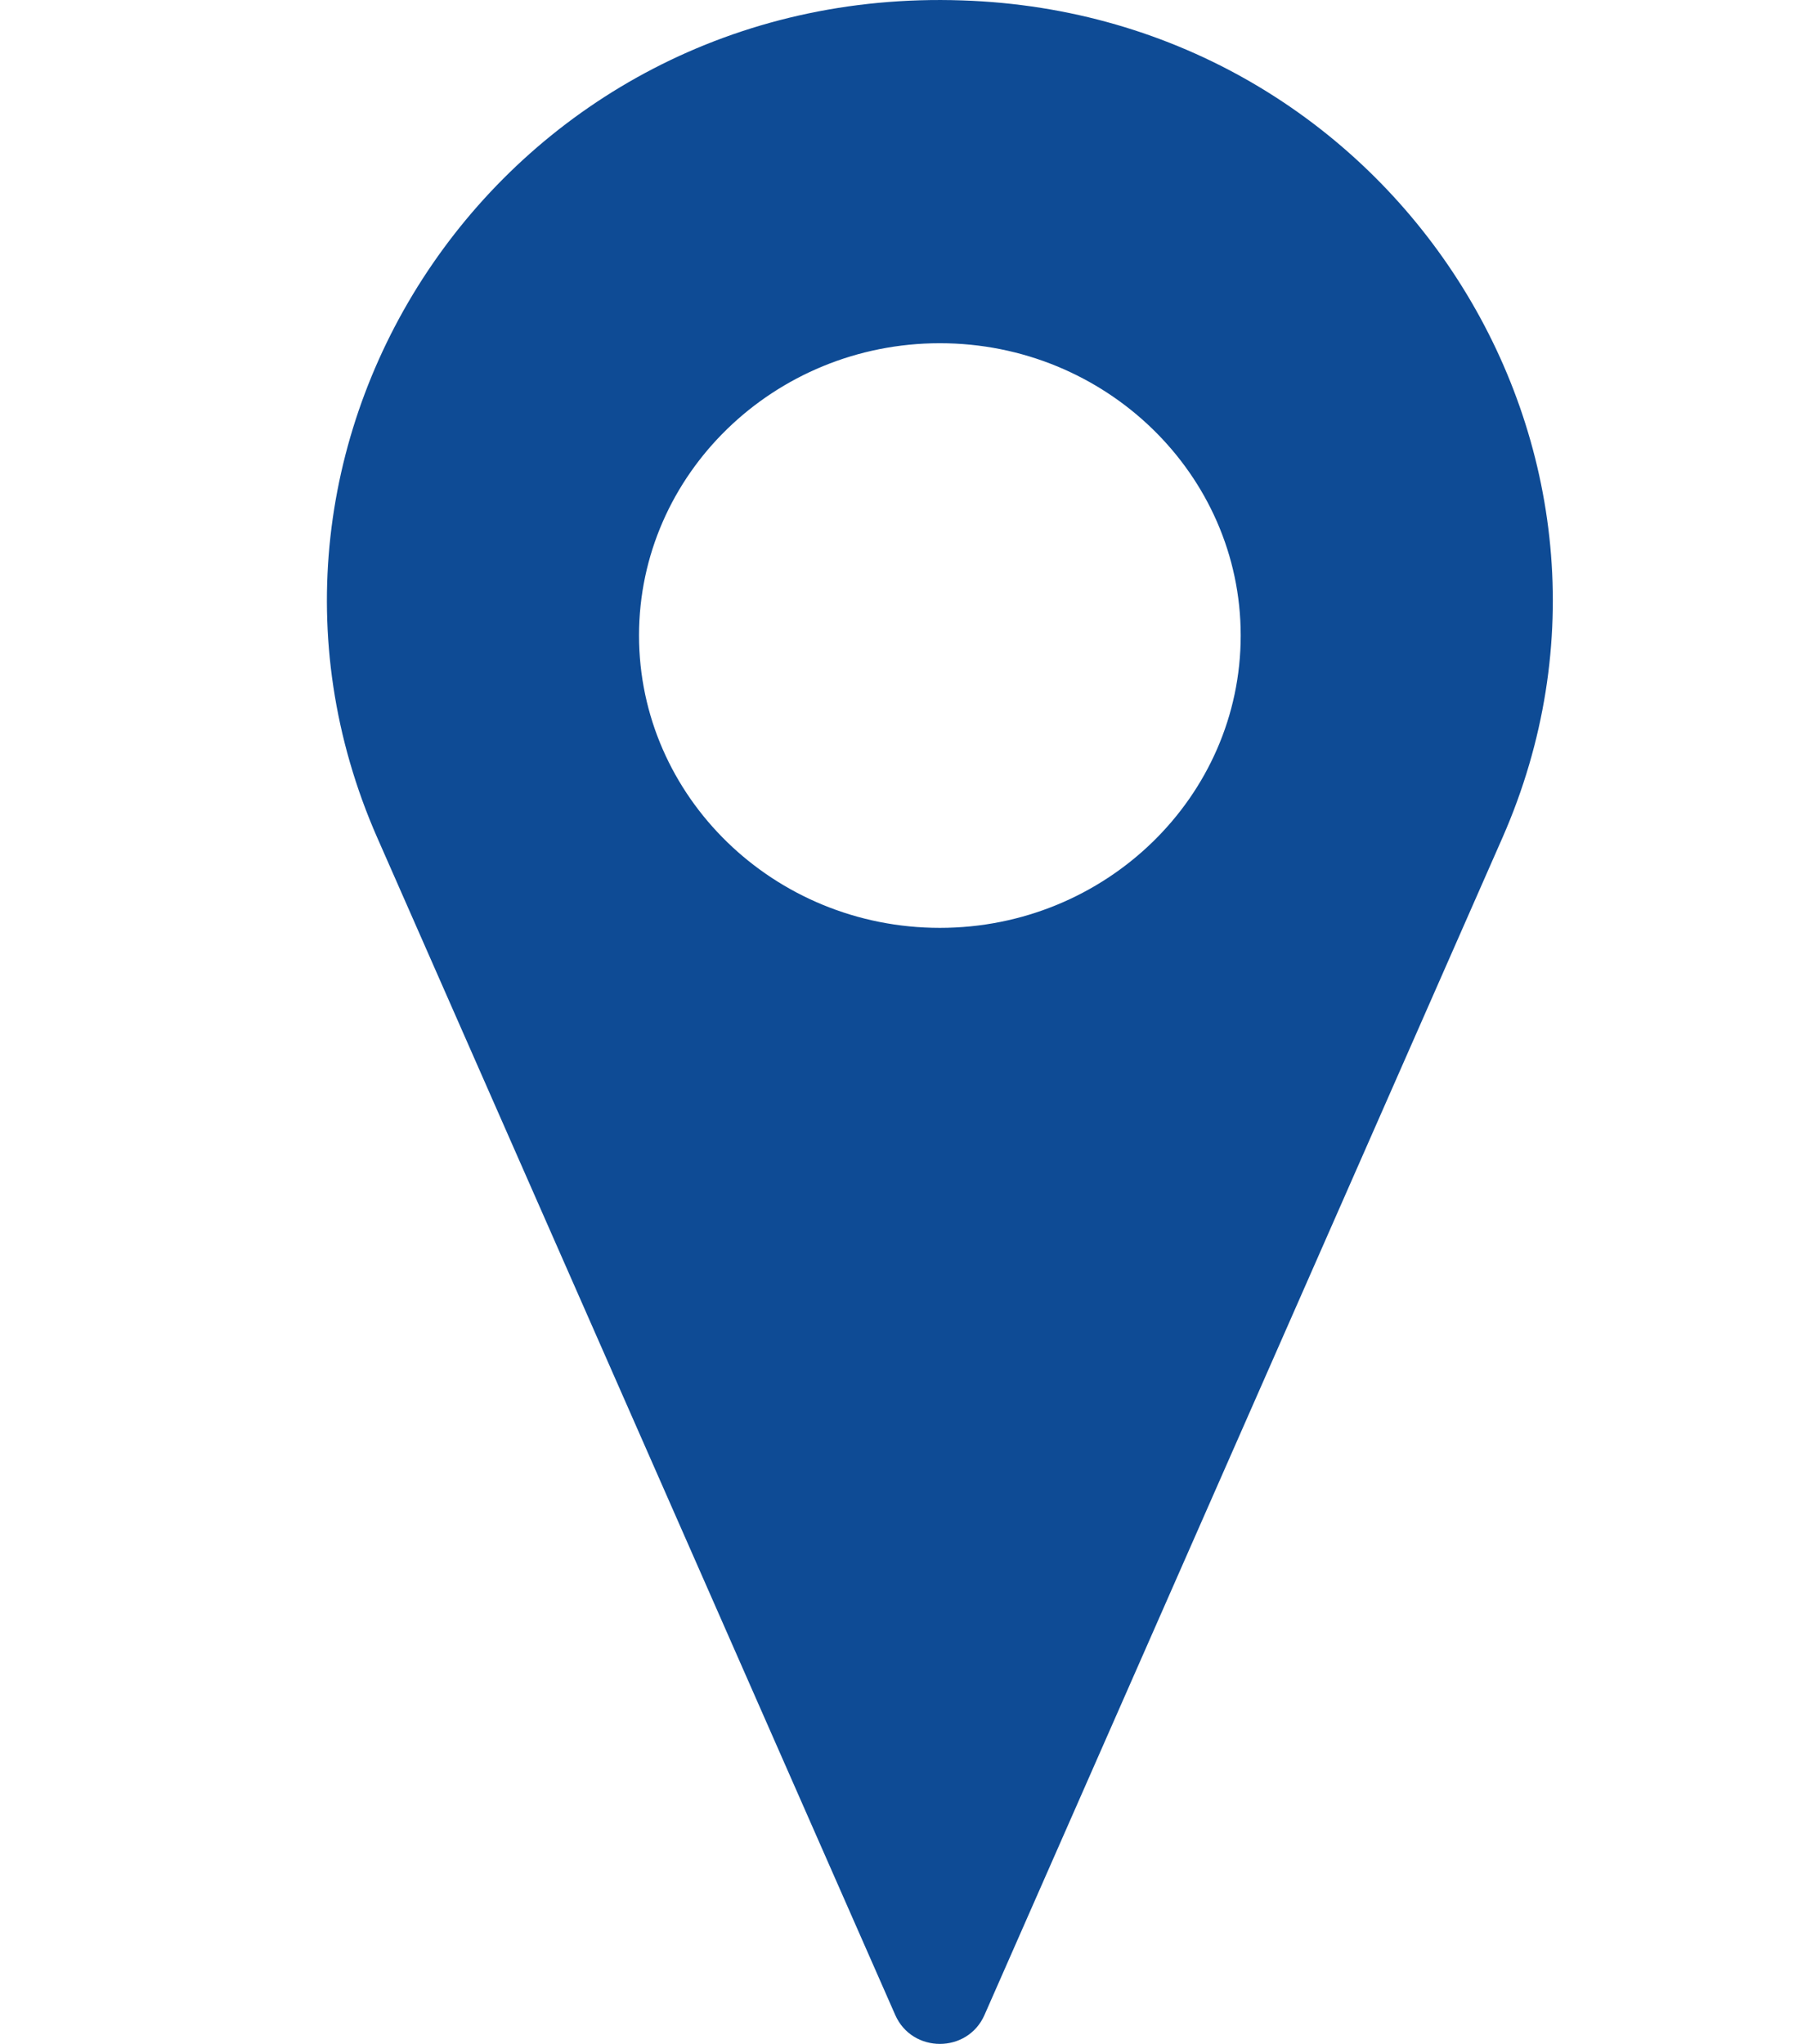 <svg width="22" height="25" viewBox="0 0 22 25" fill="none" xmlns="http://www.w3.org/2000/svg">
<path d="M11.773 0.005C6.187 -0.187 2.469 5.368 4.617 10.248L10.954 24.646C11.162 25.117 11.838 25.118 12.046 24.646L18.383 10.248C20.461 5.525 17.049 0.178 11.773 0.005ZM11.5 11.349C9.47 11.349 7.819 9.745 7.819 7.773C7.819 5.802 9.471 4.198 11.5 4.198C13.529 4.198 15.181 5.802 15.181 7.773C15.181 9.745 13.529 11.349 11.5 11.349Z" fill="#0E4B95"/>
</svg>
